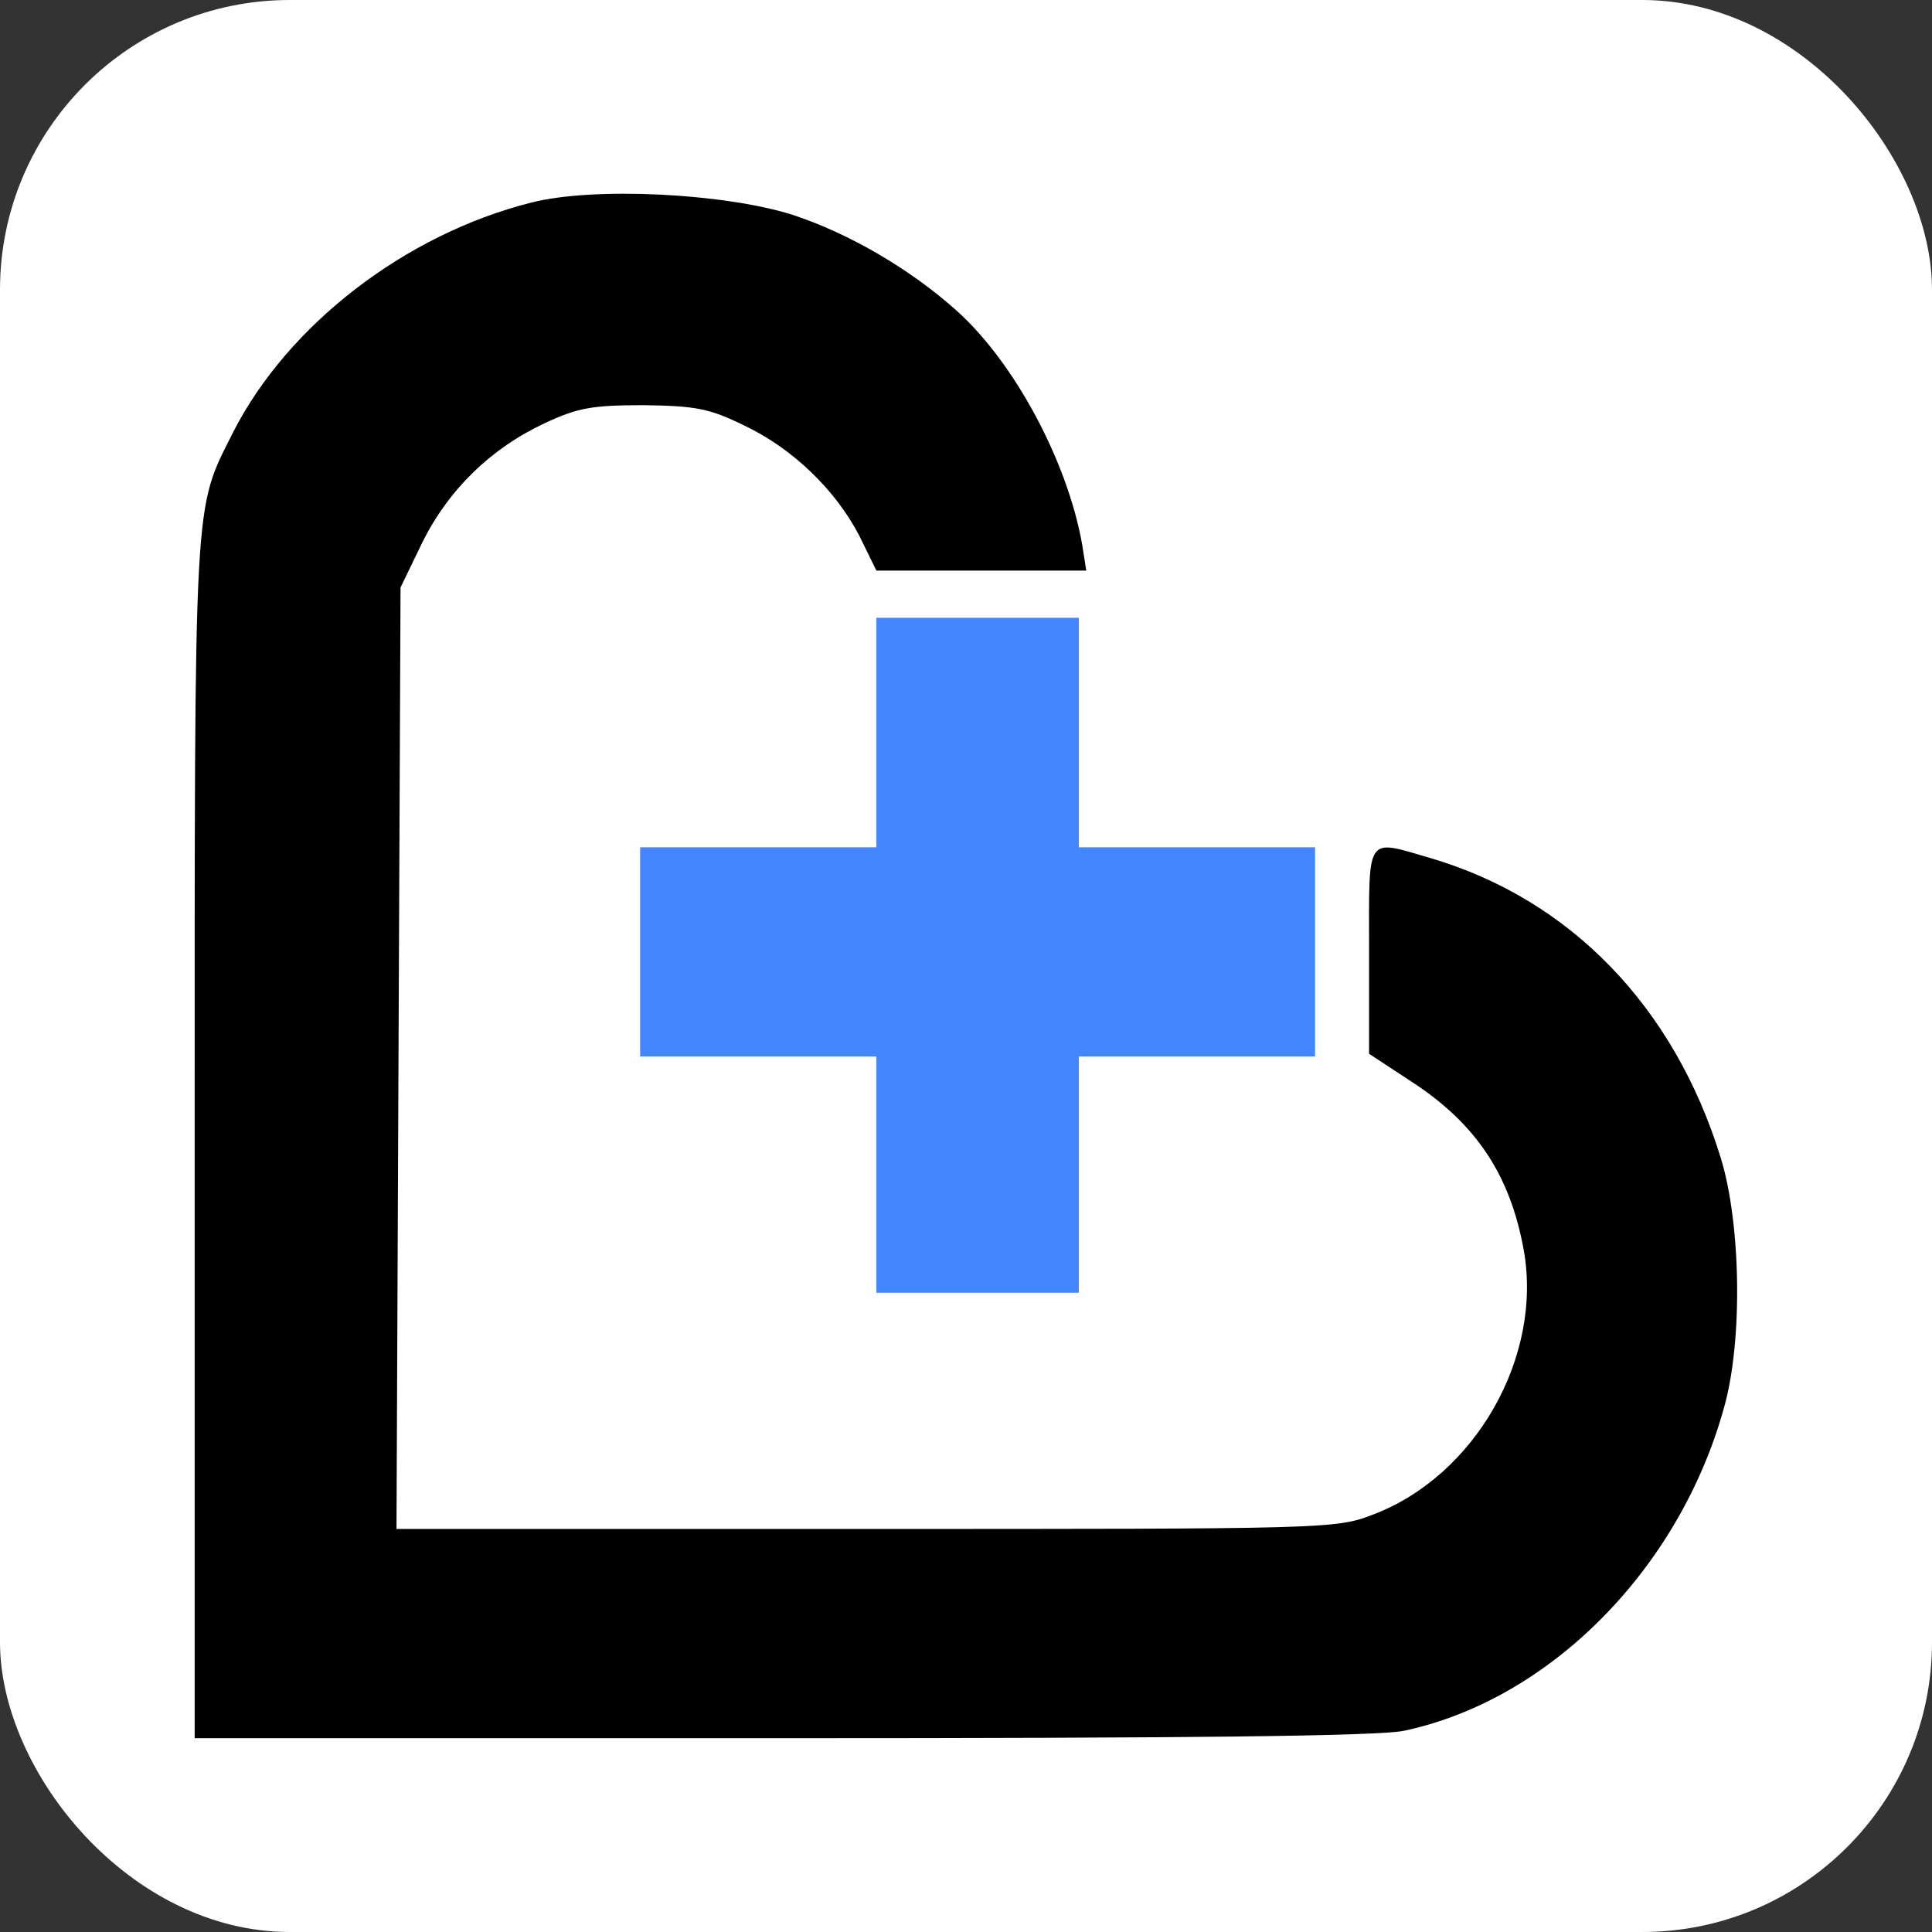 <svg xmlns="http://www.w3.org/2000/svg" version="1.1" xmlns:xlink="http://www.w3.org/1999/xlink" xmlns:svgjs="http://svgjs.com/svgjs" width="1000" height="1000"><rect width="100%" height="100%" fill="#333333" stroke="none"/><rect width="1000" height="1000" rx="150" ry="150" fill="#ffffff"></rect><g transform="matrix(16,0,0,16,100.759,100.28)"><svg xmlns="http://www.w3.org/2000/svg" version="1.1" xmlns:xlink="http://www.w3.org/1999/xlink" xmlns:svgjs="http://svgjs.com/svgjs" width="50" height="50"><svg width="50" height="50" viewBox="0 0 50 50" fill="none" xmlns="http://www.w3.org/2000/svg">
<path d="M10.873 0.29C6.812 1.316 3.013 4.242 1.245 7.714C-0.043 10.29 0 9.417 0 30.574V49.963H18.996C32.184 49.963 38.319 49.897 39.127 49.722C43.843 48.718 48.035 44.482 49.476 39.264C50.088 37.102 50.022 33.303 49.367 31.185C47.861 26.294 44.498 22.823 39.978 21.491C37.861 20.88 37.992 20.683 37.992 24.482V27.823L39.389 28.74C41.463 30.094 42.555 31.753 42.992 34.155C43.625 37.626 41.419 41.491 38.101 42.736C36.922 43.194 36.529 43.194 21.703 43.194H6.529L6.594 27.954L6.66 12.736L7.358 11.294C8.21 9.57 9.585 8.238 11.31 7.43C12.38 6.928 12.839 6.84 14.52 6.84C16.223 6.862 16.66 6.95 17.773 7.495C19.345 8.238 20.742 9.591 21.507 11.076L22.053 12.19H25.459H28.843L28.712 11.36C28.253 8.718 26.55 5.487 24.651 3.784C23.166 2.452 21.201 1.295 19.345 0.683C17.14 -0.016 12.904 -0.234 10.873 0.29Z" fill="black"></path>
<path d="M22.053 17.43V21.142H18.232H14.411V24.526V27.91H18.232H22.053V31.731V35.552H25.328H28.603V31.731V27.91H32.424H36.245V24.526V21.142H32.424H28.603V17.43V13.718H25.328H22.053V17.43Z" fill="#4486FF"></path>
</svg></svg></g></svg>
